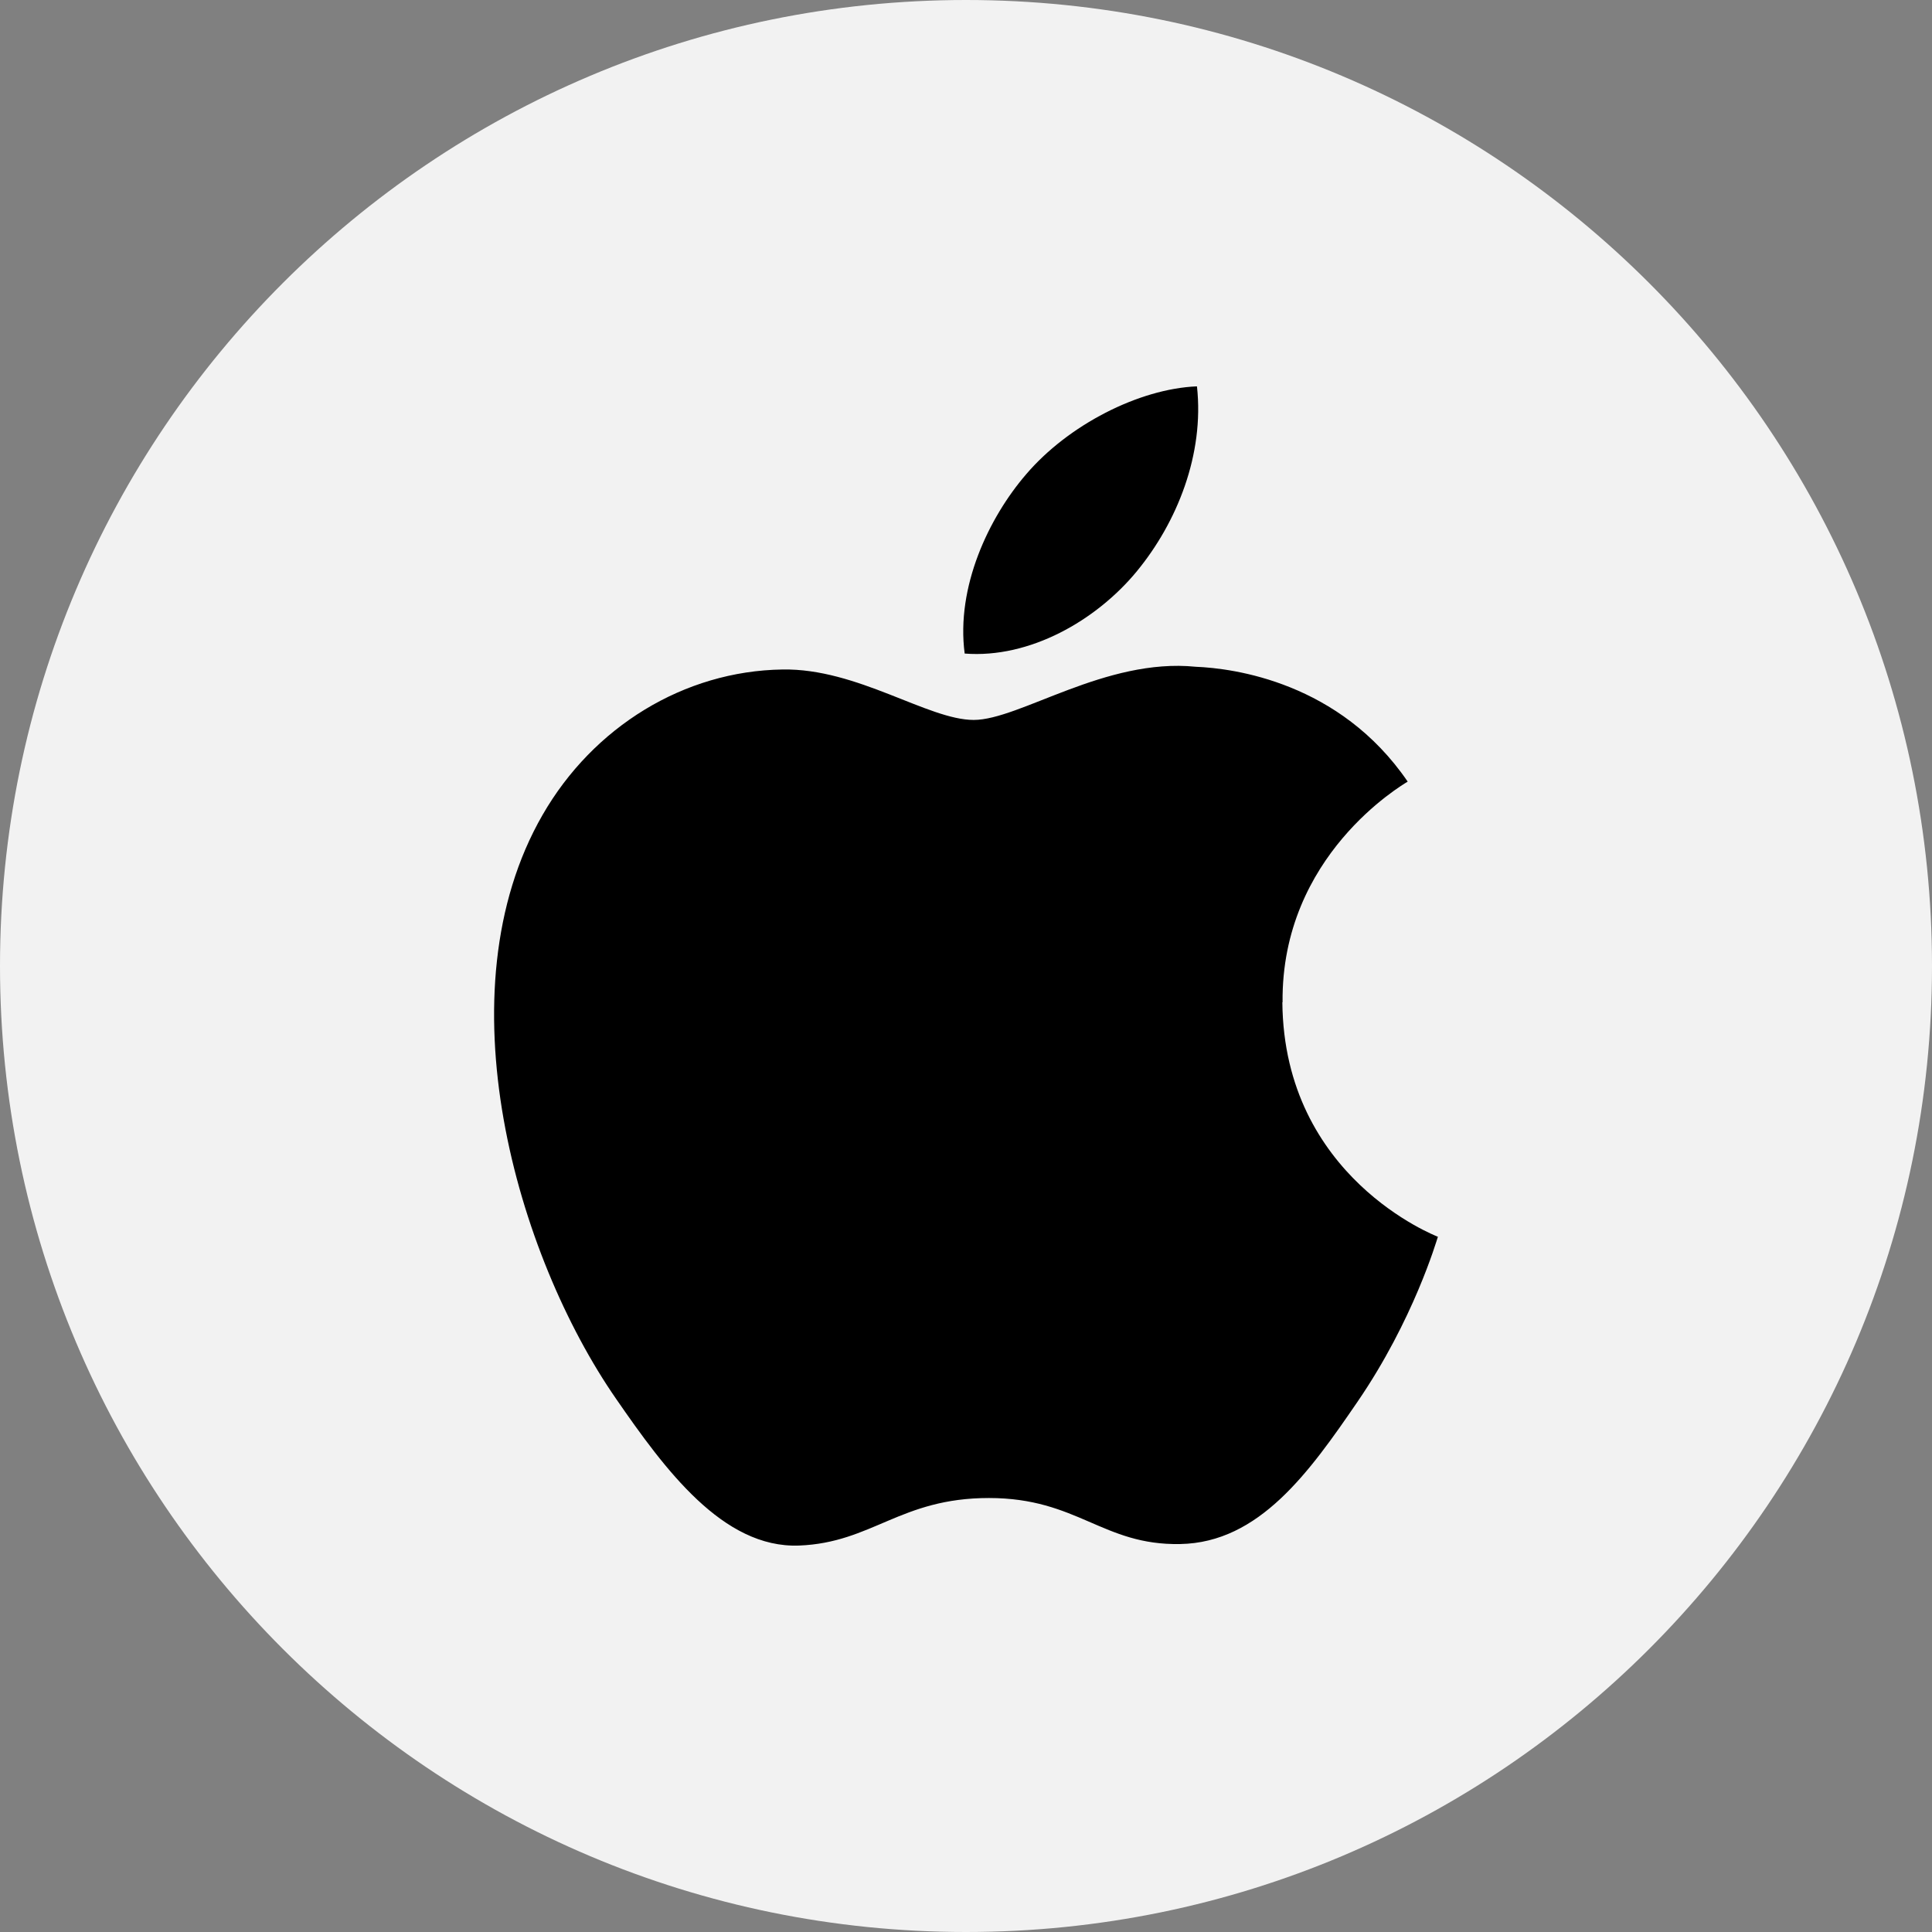 <?xml version="1.0" encoding="UTF-8"?> <svg xmlns="http://www.w3.org/2000/svg" xmlns:xlink="http://www.w3.org/1999/xlink" width="130" height="130" xml:space="preserve" overflow="hidden"><rect width="100%" height="100%" fill="#808080" stroke="none"/><defs><clipPath id="clip0"><rect x="100" y="100" width="130" height="130"></rect></clipPath><clipPath id="clip1"><rect x="126" y="126" width="78" height="78"></rect></clipPath><clipPath id="clip2"><rect x="126" y="126" width="78" height="78"></rect></clipPath><clipPath id="clip3"><rect x="126" y="126" width="78" height="78"></rect></clipPath></defs><g clip-path="url(#clip0)" transform="translate(-100 -100)"><path d="M100 165C100 129.102 129.102 100 165 100 200.898 100 230 129.102 230 165 230 200.898 200.898 230 165 230 129.102 230 100 200.898 100 165Z" fill="#F2F2F2" fill-rule="evenodd"></path><g clip-path="url(#clip1)"><g clip-path="url(#clip2)"><g clip-path="url(#clip3)"><path d="M186.301 167.44C186.204 157.565 194.355 152.826 194.72 152.592 190.138 145.889 182.999 144.968 180.456 144.865 174.381 144.251 168.604 148.443 165.518 148.443 162.441 148.443 157.684 144.957 152.648 145.049 146.028 145.147 139.924 148.899 136.511 154.829 129.633 166.762 134.752 184.449 141.456 194.125 144.731 198.864 148.636 204.187 153.765 203.997 158.702 203.803 160.571 200.798 166.543 200.798 172.514 200.798 174.191 203.997 179.418 203.895 184.732 203.797 188.099 199.064 191.352 194.309 195.117 188.81 196.66 183.493 196.753 183.22 196.635 183.166 186.391 179.242 186.287 167.444L186.301 167.44ZM176.484 138.453C179.205 135.152 181.043 130.57 180.541 125.997 176.621 126.157 171.868 128.61 169.054 131.906 166.527 134.833 164.321 139.497 164.911 143.976 169.288 144.318 173.758 141.752 176.48 138.459L176.484 138.453Z" fill-rule="evenodd"></path></g></g></g></g></svg> 